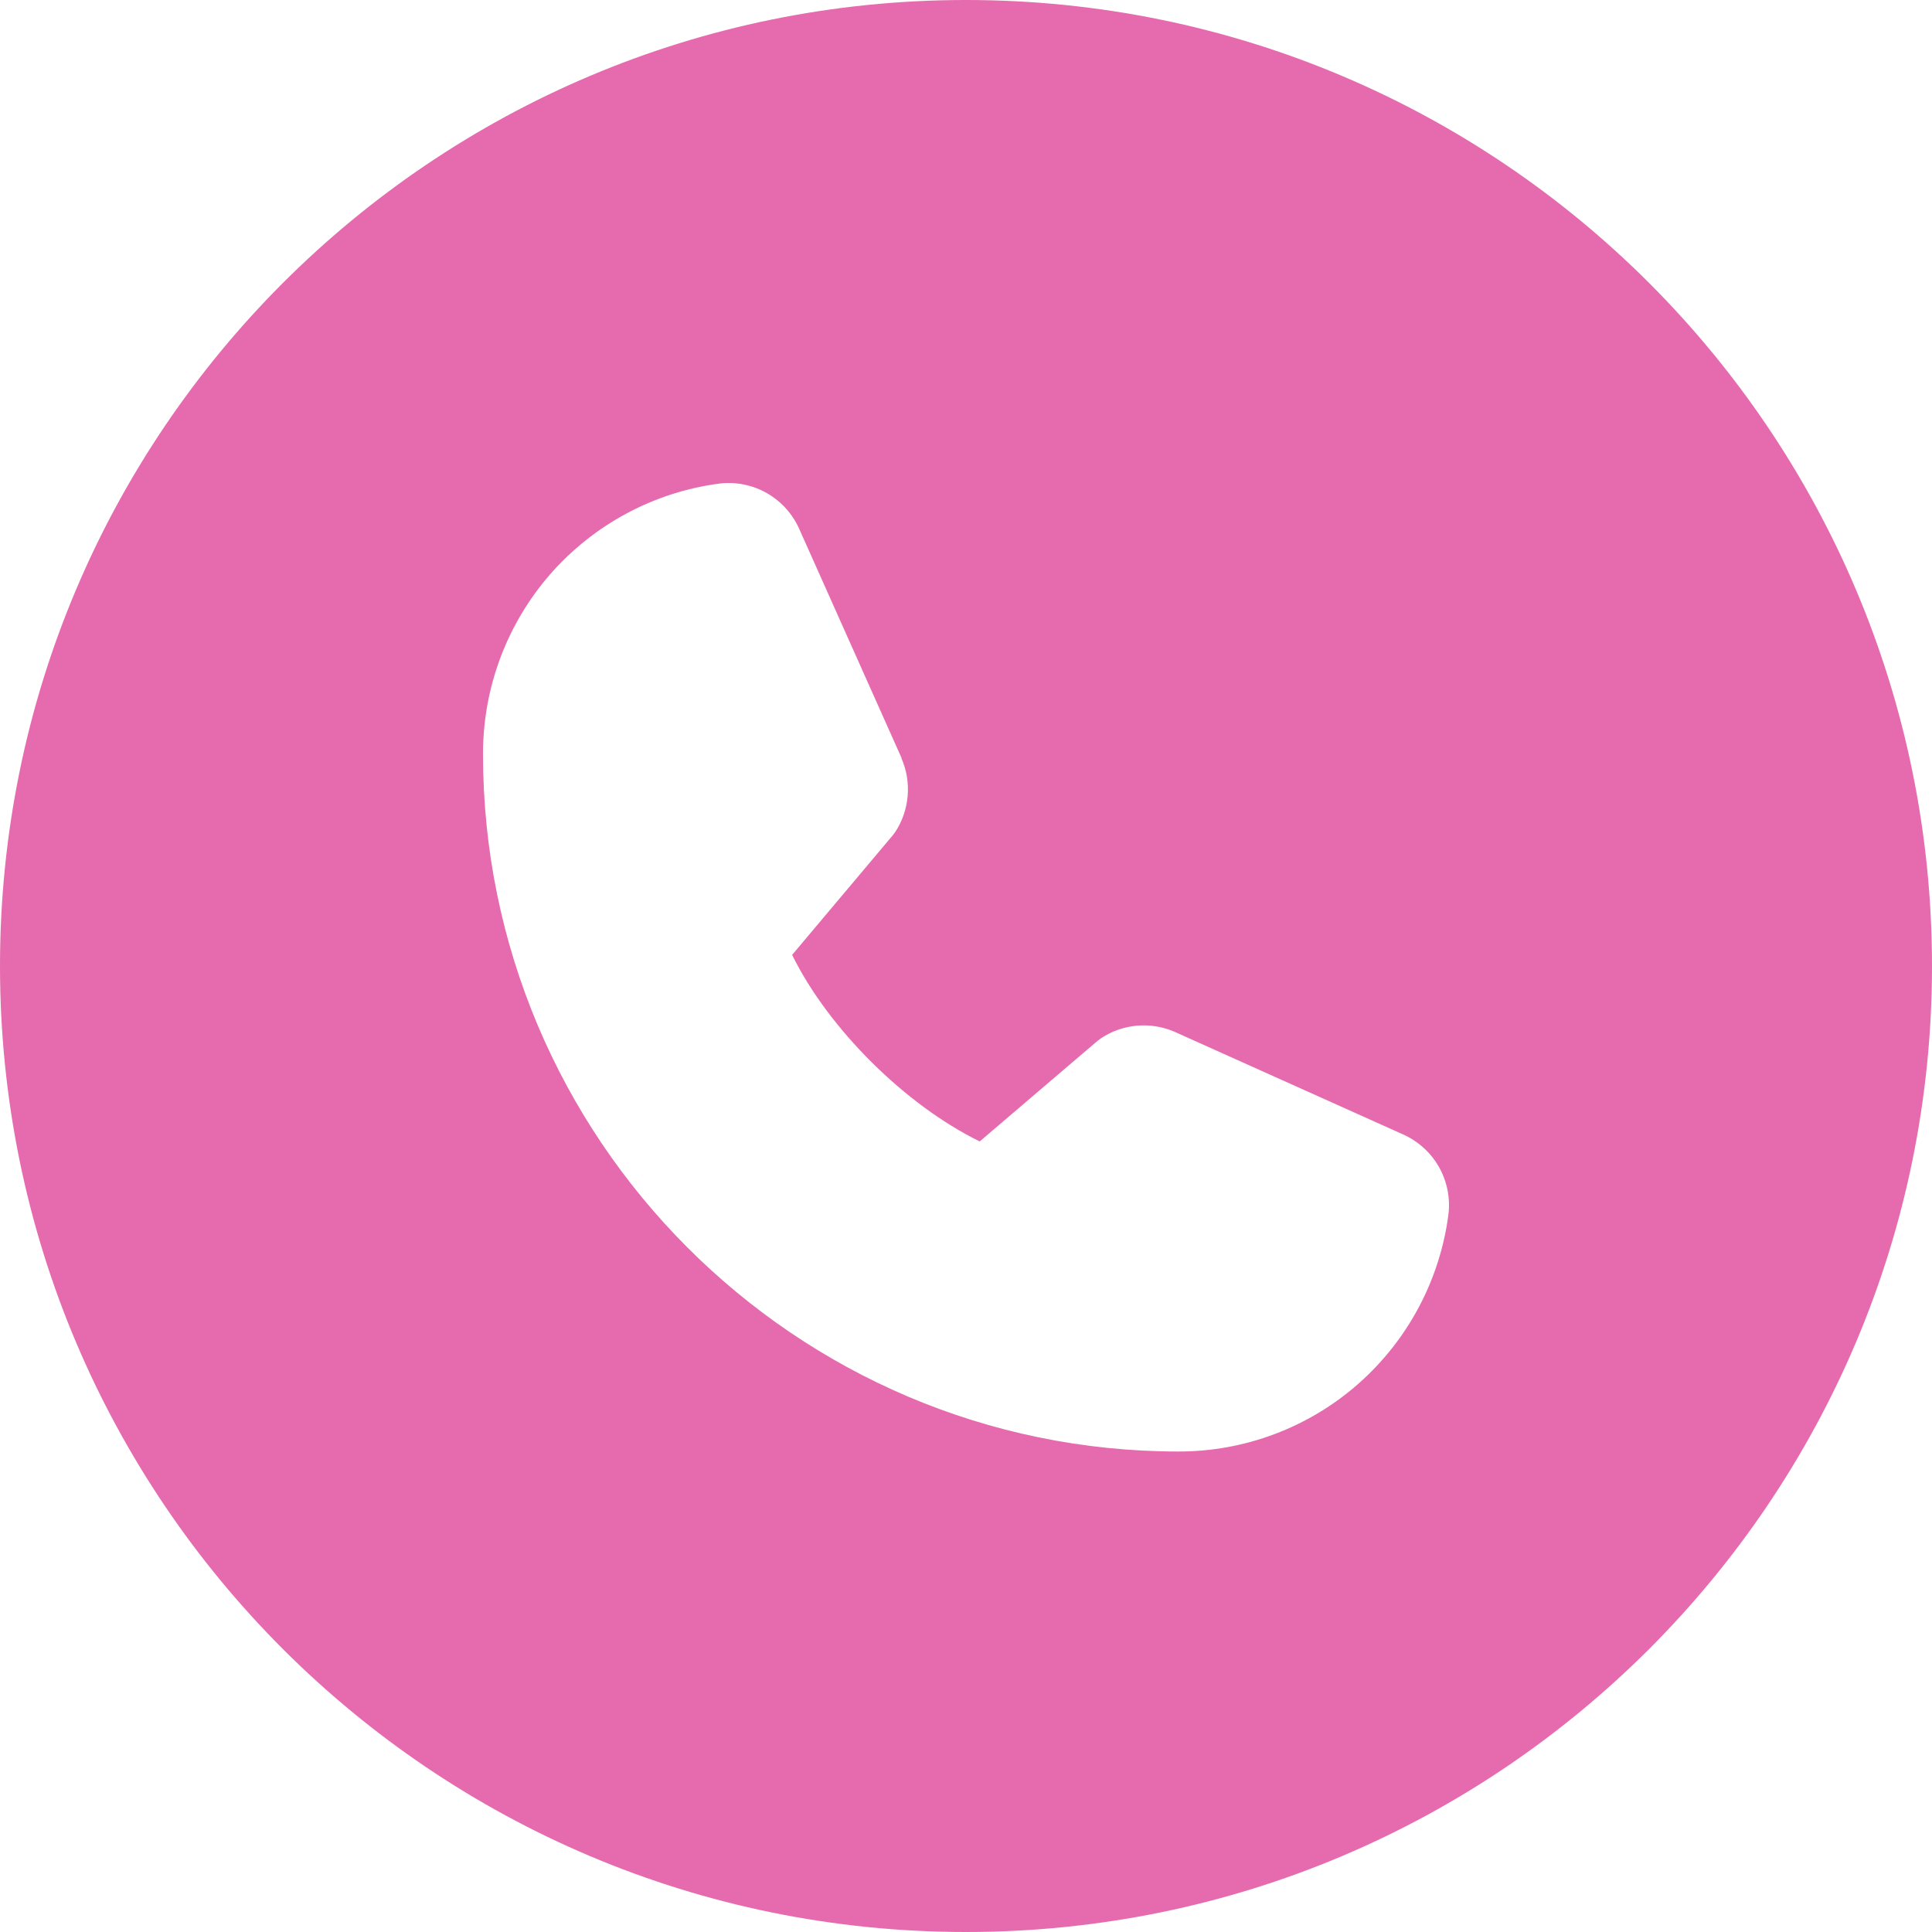 <svg width="20" height="20" viewBox="0 0 20 20" fill="none" xmlns="http://www.w3.org/2000/svg">
<path fill-rule="evenodd" clip-rule="evenodd" d="M10 20C15.523 20 20 15.523 20 10C20 4.477 15.523 0 10 0C4.477 0 0 4.477 0 10C0 15.523 4.477 20 10 20ZM14.058 14.328C14.572 13.876 14.905 13.253 14.994 12.573C15.015 12.402 14.98 12.227 14.894 12.077C14.808 11.927 14.675 11.809 14.517 11.74L12.161 10.682L12.155 10.679C12.032 10.627 11.899 10.606 11.767 10.618C11.634 10.63 11.507 10.675 11.396 10.749C11.383 10.758 11.371 10.767 11.359 10.777L10.142 11.816C9.371 11.439 8.575 10.648 8.2 9.885L9.241 8.648C9.251 8.635 9.261 8.623 9.27 8.609C9.342 8.498 9.385 8.371 9.396 8.239C9.407 8.107 9.386 7.974 9.333 7.853V7.847L8.277 5.483C8.208 5.324 8.09 5.192 7.941 5.106C7.791 5.02 7.617 4.985 7.446 5.006C6.769 5.095 6.147 5.429 5.696 5.944C5.246 6.46 4.999 7.122 5 7.807C5 11.787 8.23 15.026 12.2 15.026C12.883 15.027 13.544 14.779 14.058 14.328Z" fill="#E66AAE"/>
</svg>
